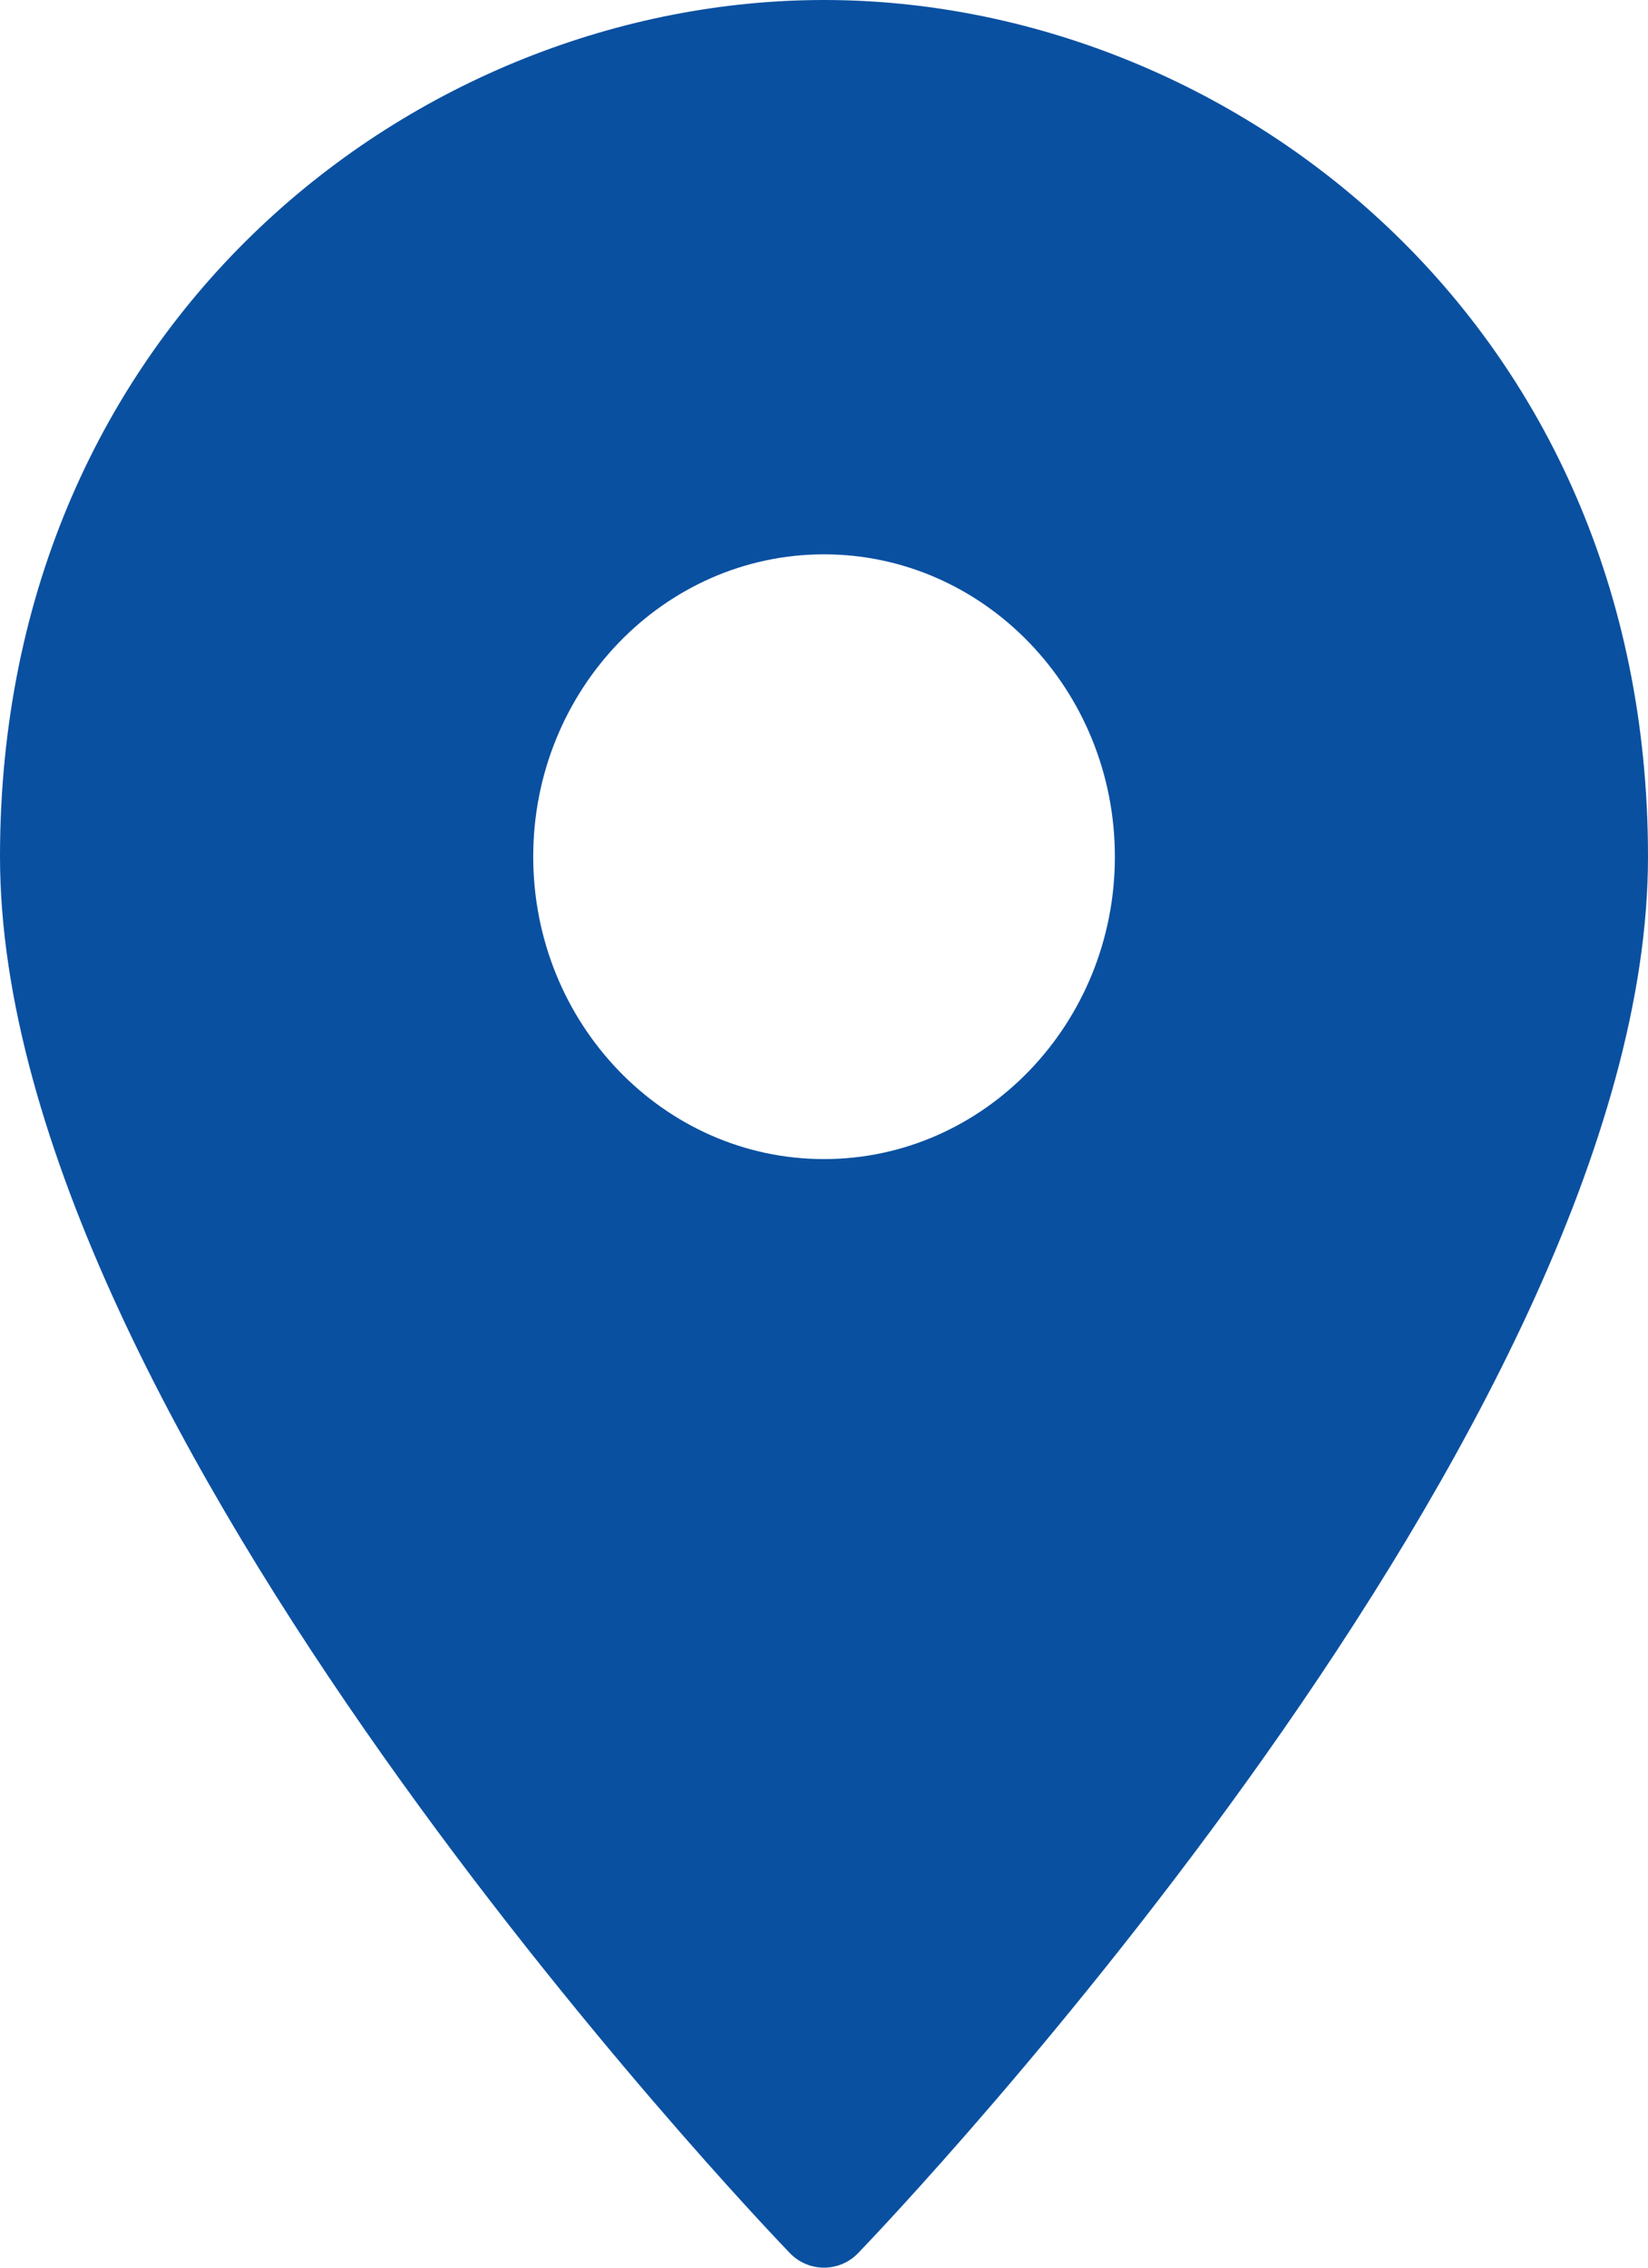 <svg width="16" height="22" viewBox="0 0 16 22" fill="none" xmlns="http://www.w3.org/2000/svg">
<g id="Icon">
<g id="pin-3-2">
<path id="Shape" fill-rule="evenodd" clip-rule="evenodd" d="M0 8.311C0 3.109 4.068 0 8 0C11.932 0 16 3.109 16 8.311C16 13.828 8.646 21.532 8.333 21.857C8.245 21.949 8.125 22 8 22C7.875 22 7.755 21.949 7.667 21.857C7.354 21.532 0 13.828 0 8.311ZM5.177 8.311C5.177 9.929 6.443 11.245 8 11.245C9.557 11.245 10.824 9.929 10.824 8.311C10.824 6.694 9.557 5.378 8 5.378C6.443 5.378 5.177 6.694 5.177 8.311Z" fill="#0A50A1"/>
</g>
</g>
</svg>

